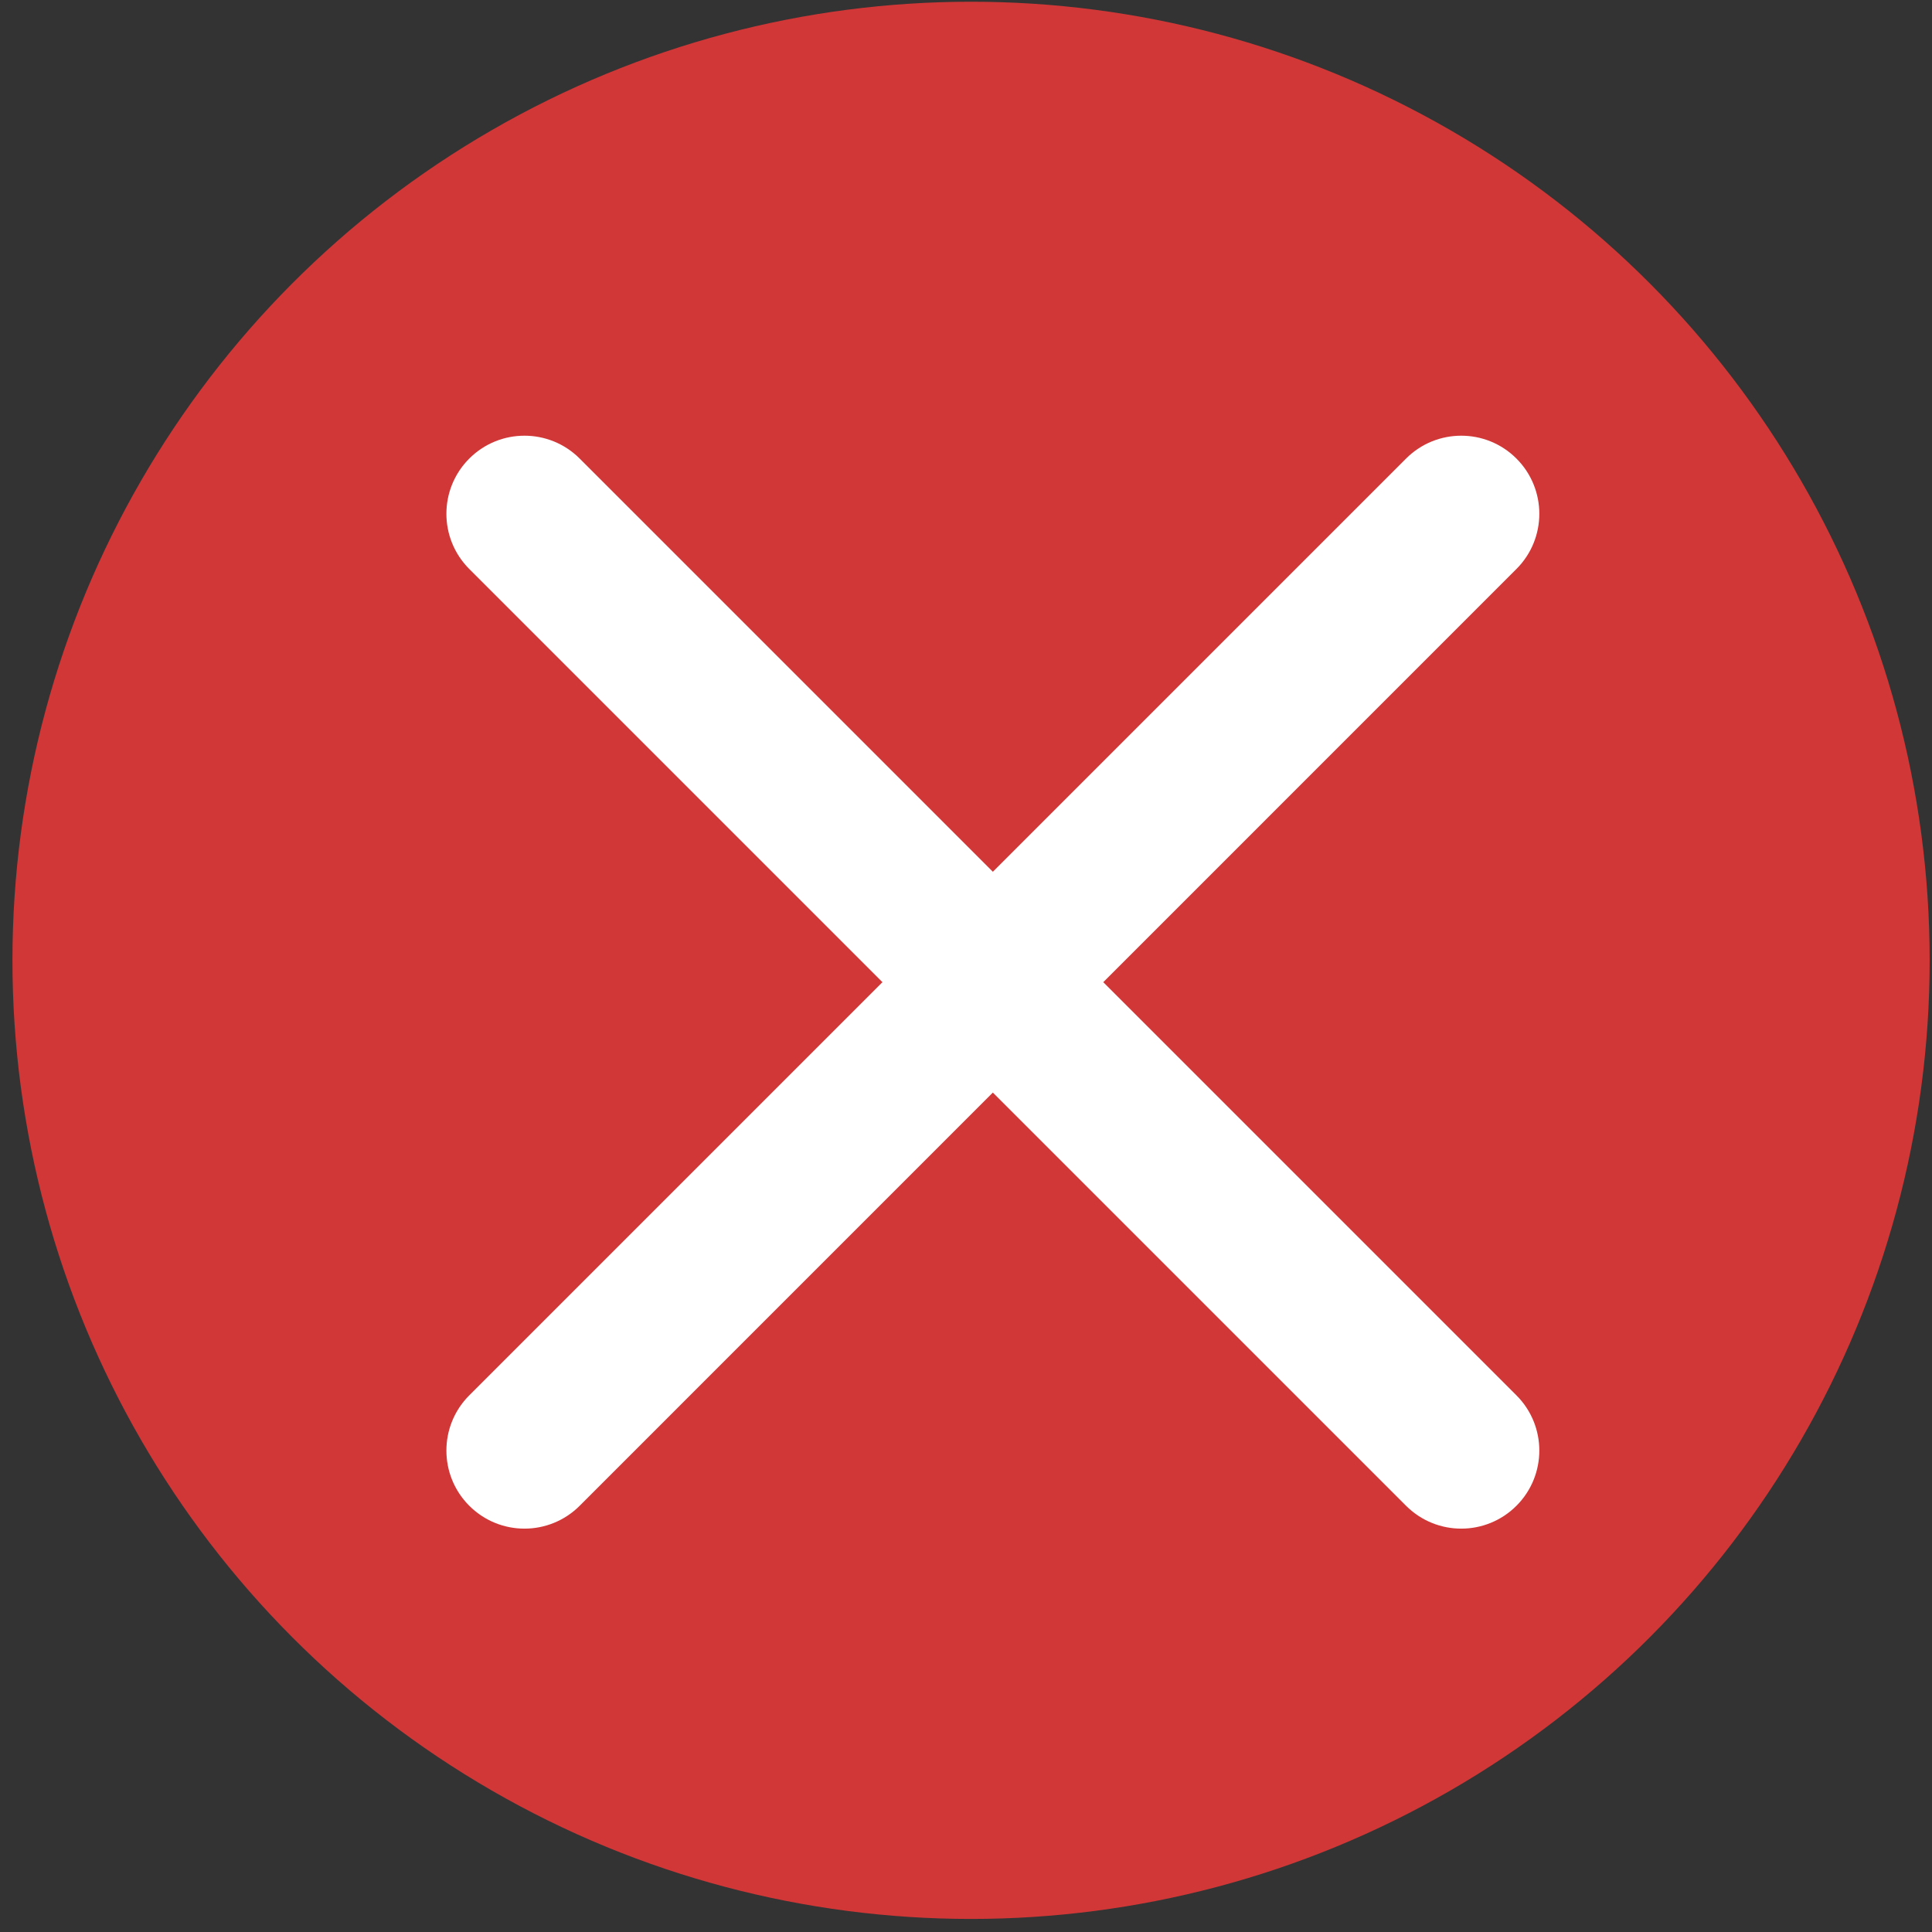 <?xml version="1.0" encoding="UTF-8"?> <svg xmlns="http://www.w3.org/2000/svg" width="132" height="132" viewBox="0 0 132 132" fill="none"><rect x="0" y="0" width="132" height="132" fill="#333333" stroke="none"/><circle cx="66.345" cy="65.613" r="65.495" fill="#D13737"></circle><path fill-rule="evenodd" clip-rule="evenodd" d="M96.066 31.331C98.148 29.248 101.526 29.248 103.608 31.331C105.691 33.414 105.691 36.791 103.608 38.874L75.378 67.105L103.608 95.335C105.691 97.418 105.691 100.795 103.608 102.878C101.526 104.961 98.148 104.961 96.066 102.878L67.835 74.647L39.605 102.878C37.522 104.961 34.145 104.961 32.062 102.878C29.979 100.795 29.979 97.418 32.062 95.335L60.292 67.105L32.062 38.874C29.979 36.791 29.979 33.414 32.062 31.331C34.145 29.248 37.522 29.248 39.605 31.331L67.835 59.562L96.066 31.331Z" fill="white"></path><path fill-rule="evenodd" clip-rule="evenodd" d="M96.066 31.331C98.148 29.248 101.526 29.248 103.608 31.331C105.691 33.414 105.691 36.791 103.608 38.874L75.378 67.105L103.608 95.335C105.691 97.418 105.691 100.795 103.608 102.878C101.526 104.961 98.148 104.961 96.066 102.878L67.835 74.647L39.605 102.878C37.522 104.961 34.145 104.961 32.062 102.878C29.979 100.795 29.979 97.418 32.062 95.335L60.292 67.105L32.062 38.874C29.979 36.791 29.979 33.414 32.062 31.331C34.145 29.248 37.522 29.248 39.605 31.331L67.835 59.562L96.066 31.331Z" fill="white" fill-opacity="0.05"></path></svg> 
